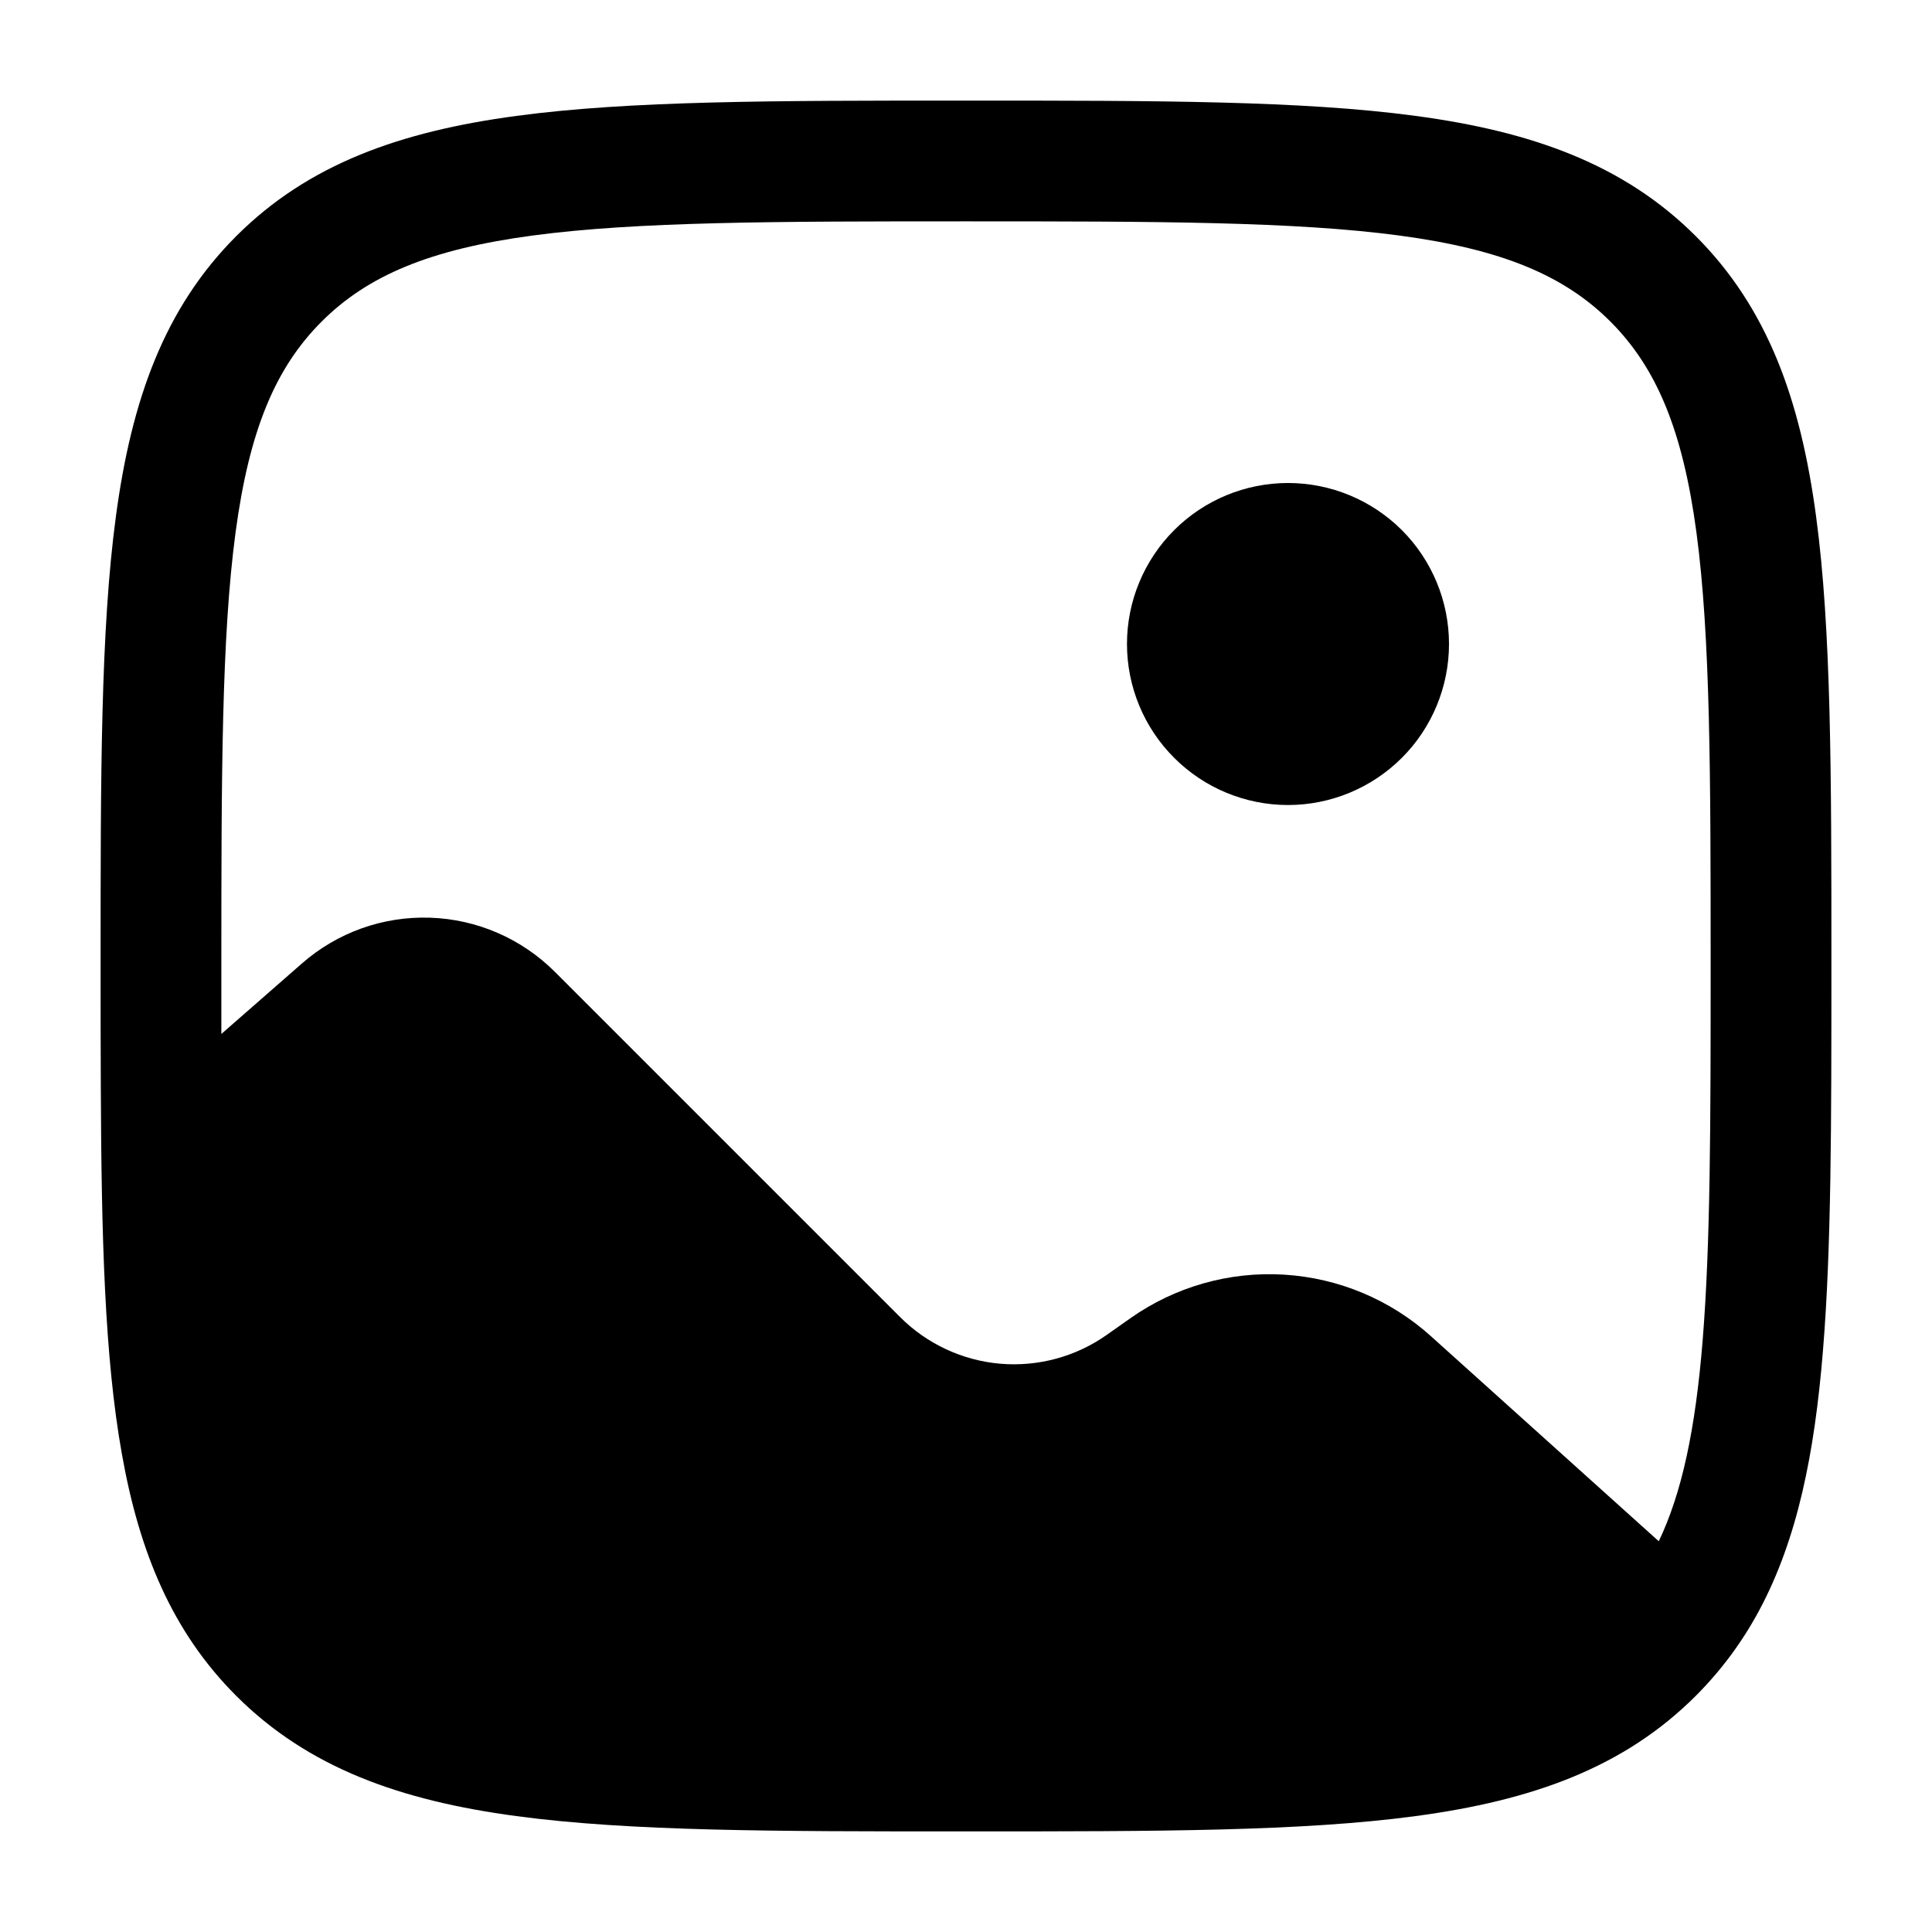 <svg width="28" height="28" viewBox="0 0 28 28" fill="none" xmlns="http://www.w3.org/2000/svg">
<path d="M21 9.333C21 9.952 20.754 10.546 20.317 10.983C19.879 11.421 19.285 11.667 18.667 11.667C18.048 11.667 17.454 11.421 17.017 10.983C16.579 10.546 16.333 9.952 16.333 9.333C16.333 8.714 16.579 8.121 17.017 7.683C17.454 7.246 18.048 7 18.667 7C19.285 7 19.879 7.246 20.317 7.683C20.754 8.121 21 8.714 21 9.333Z" fill="black"/>
<path fill-rule="evenodd" clip-rule="evenodd" d="M13.933 1.458H14.066C16.76 1.458 18.871 1.458 20.518 1.68C22.203 1.906 23.533 2.38 24.577 3.423C25.621 4.467 26.094 5.797 26.32 7.483C26.542 9.129 26.542 11.24 26.542 13.934V14.036C26.542 16.263 26.542 18.086 26.42 19.57C26.299 21.063 26.05 22.308 25.493 23.344C25.248 23.8 24.944 24.209 24.577 24.577C23.533 25.621 22.203 26.094 20.517 26.32C18.871 26.542 16.76 26.542 14.066 26.542H13.933C11.24 26.542 9.129 26.542 7.482 26.32C5.797 26.094 4.467 25.62 3.423 24.577C2.498 23.652 2.019 22.5 1.766 21.07C1.515 19.666 1.47 17.92 1.461 15.752C1.458 15.2 1.458 14.617 1.458 14.001V13.934C1.458 11.24 1.458 9.129 1.68 7.482C1.906 5.797 2.38 4.467 3.423 3.423C4.467 2.379 5.797 1.906 7.483 1.68C9.129 1.458 11.24 1.458 13.933 1.458ZM7.715 3.414C6.224 3.614 5.325 3.997 4.661 4.661C3.996 5.326 3.614 6.224 3.414 7.716C3.211 9.233 3.208 11.226 3.208 14V14.985L4.376 13.963C4.888 13.514 5.552 13.277 6.232 13.3C6.913 13.322 7.559 13.603 8.041 14.084L13.046 19.089C13.434 19.477 13.947 19.716 14.494 19.764C15.041 19.811 15.588 19.664 16.037 19.348L16.385 19.103C17.033 18.647 17.817 18.425 18.608 18.473C19.398 18.521 20.15 18.835 20.739 19.366L24.04 22.337C24.374 21.639 24.571 20.722 24.676 19.428C24.79 18.023 24.792 16.27 24.792 14C24.792 11.226 24.789 9.233 24.586 7.716C24.386 6.224 24.003 5.325 23.339 4.66C22.674 3.996 21.776 3.614 20.284 3.414C18.767 3.211 16.774 3.208 14 3.208C11.226 3.208 9.232 3.211 7.715 3.414Z" fill="black"/>
</svg>
